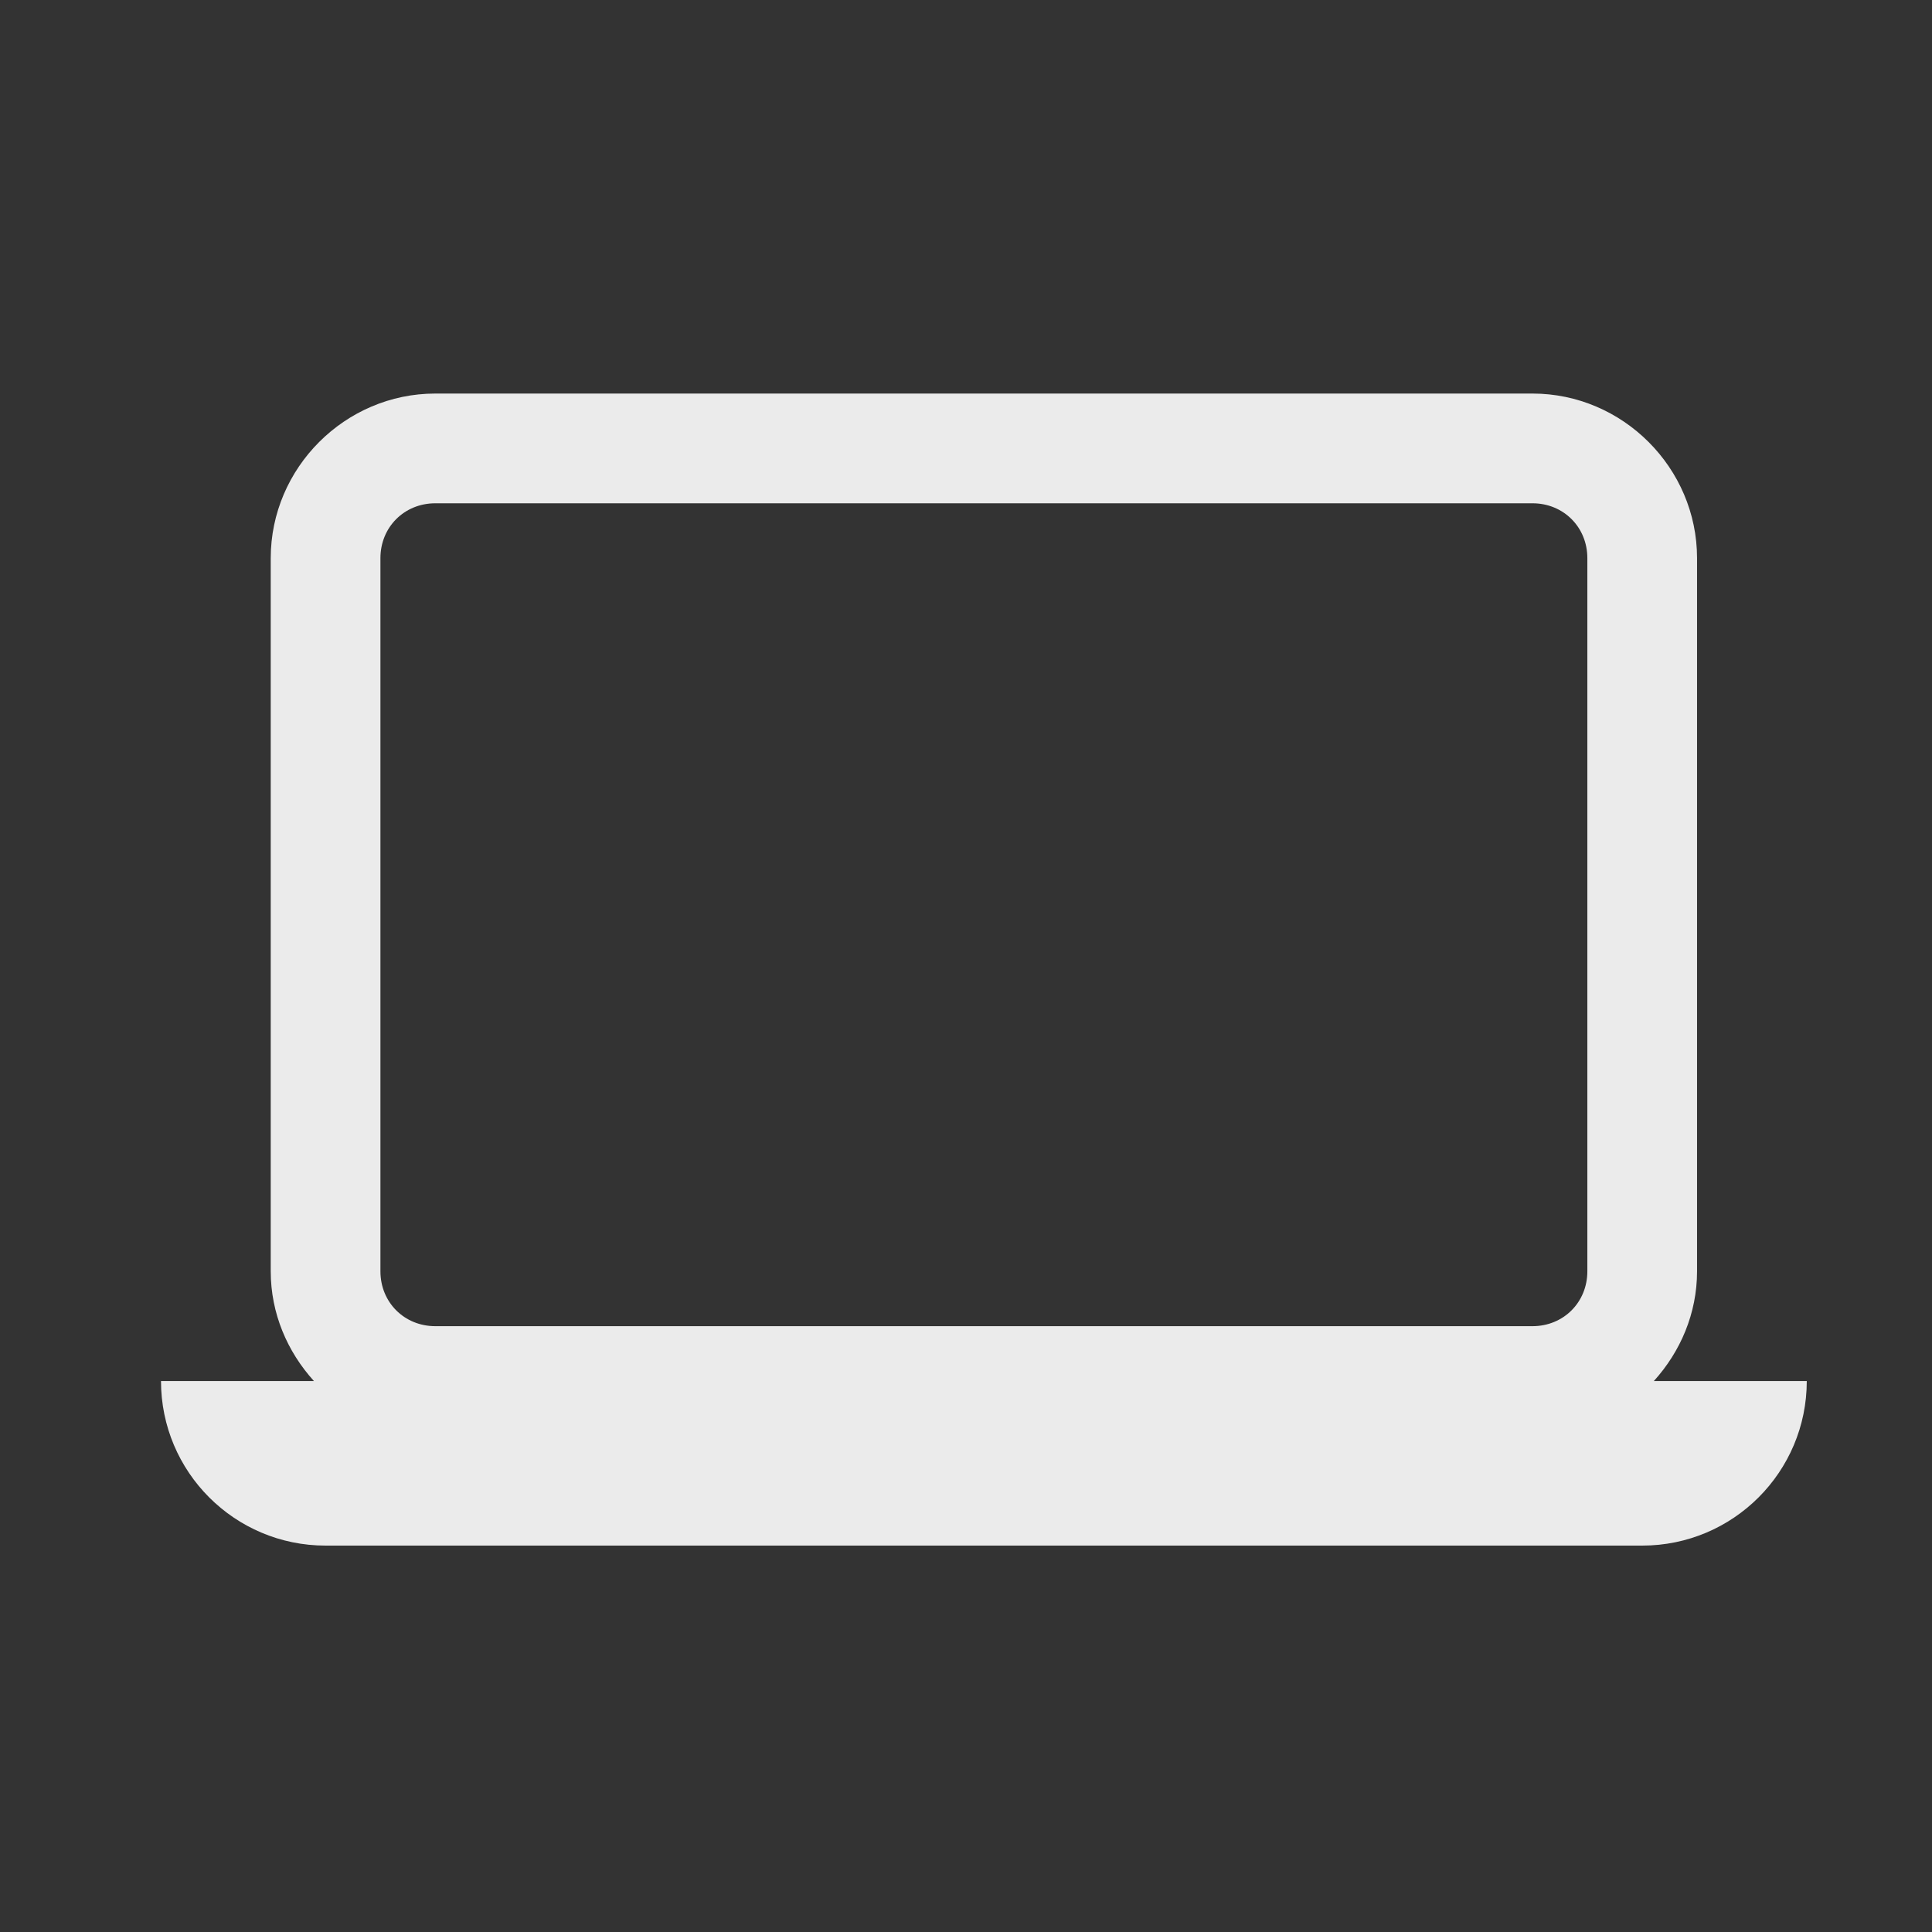 <?xml version="1.0" encoding="UTF-8"?>
<svg width="54px" height="54px" viewBox="0 0 54 54" version="1.1" xmlns="http://www.w3.org/2000/svg" xmlns:xlink="http://www.w3.org/1999/xlink">
    <rect x="0" y="0" width="54" height="54" fill="#333333" stroke="none"/>
    <!-- Generator: Sketch 48.1 (47250) - http://www.bohemiancoding.com/sketch -->
    <title>displaywhite</title>
    <desc>Created with Sketch.</desc>
    <defs></defs>
    <g id="Symbols" stroke="none" stroke-width="1" fill="none" fill-rule="evenodd">
        <g id="displaywhite" fill="#EBEBEB">
            <g id="core-i7">
                <rect id="Rectangle-3" opacity="0" x="0" y="0" width="54" height="54"></rect>
                <g id="icons8-laptop" transform="translate(4.5, 11)" fill-rule="nonzero">
                    <path d="M7.667,0 C5.144,0 3.067,2.078 3.067,4.6 L3.067,24.533 C3.067,25.712 3.533,26.782 4.274,27.6 L0,27.6 C0,30.141 2.059,32.2 4.6,32.2 L41.4,32.2 C43.941,32.2 46,30.141 46,27.6 L41.726,27.6 C42.467,26.782 42.933,25.712 42.933,24.533 L42.933,4.6 C42.933,2.078 40.856,0 38.333,0 L7.667,0 Z M7.667,3.067 L38.333,3.067 C39.2,3.067 39.867,3.734 39.867,4.6 L39.867,24.533 C39.867,25.4 39.2,26.067 38.333,26.067 L7.667,26.067 C6.8,26.067 6.133,25.4 6.133,24.533 L6.133,4.6 C6.133,3.734 6.8,3.067 7.667,3.067 Z" id="Shape"></path>
                </g>
            </g>
        </g>
    </g>
</svg>